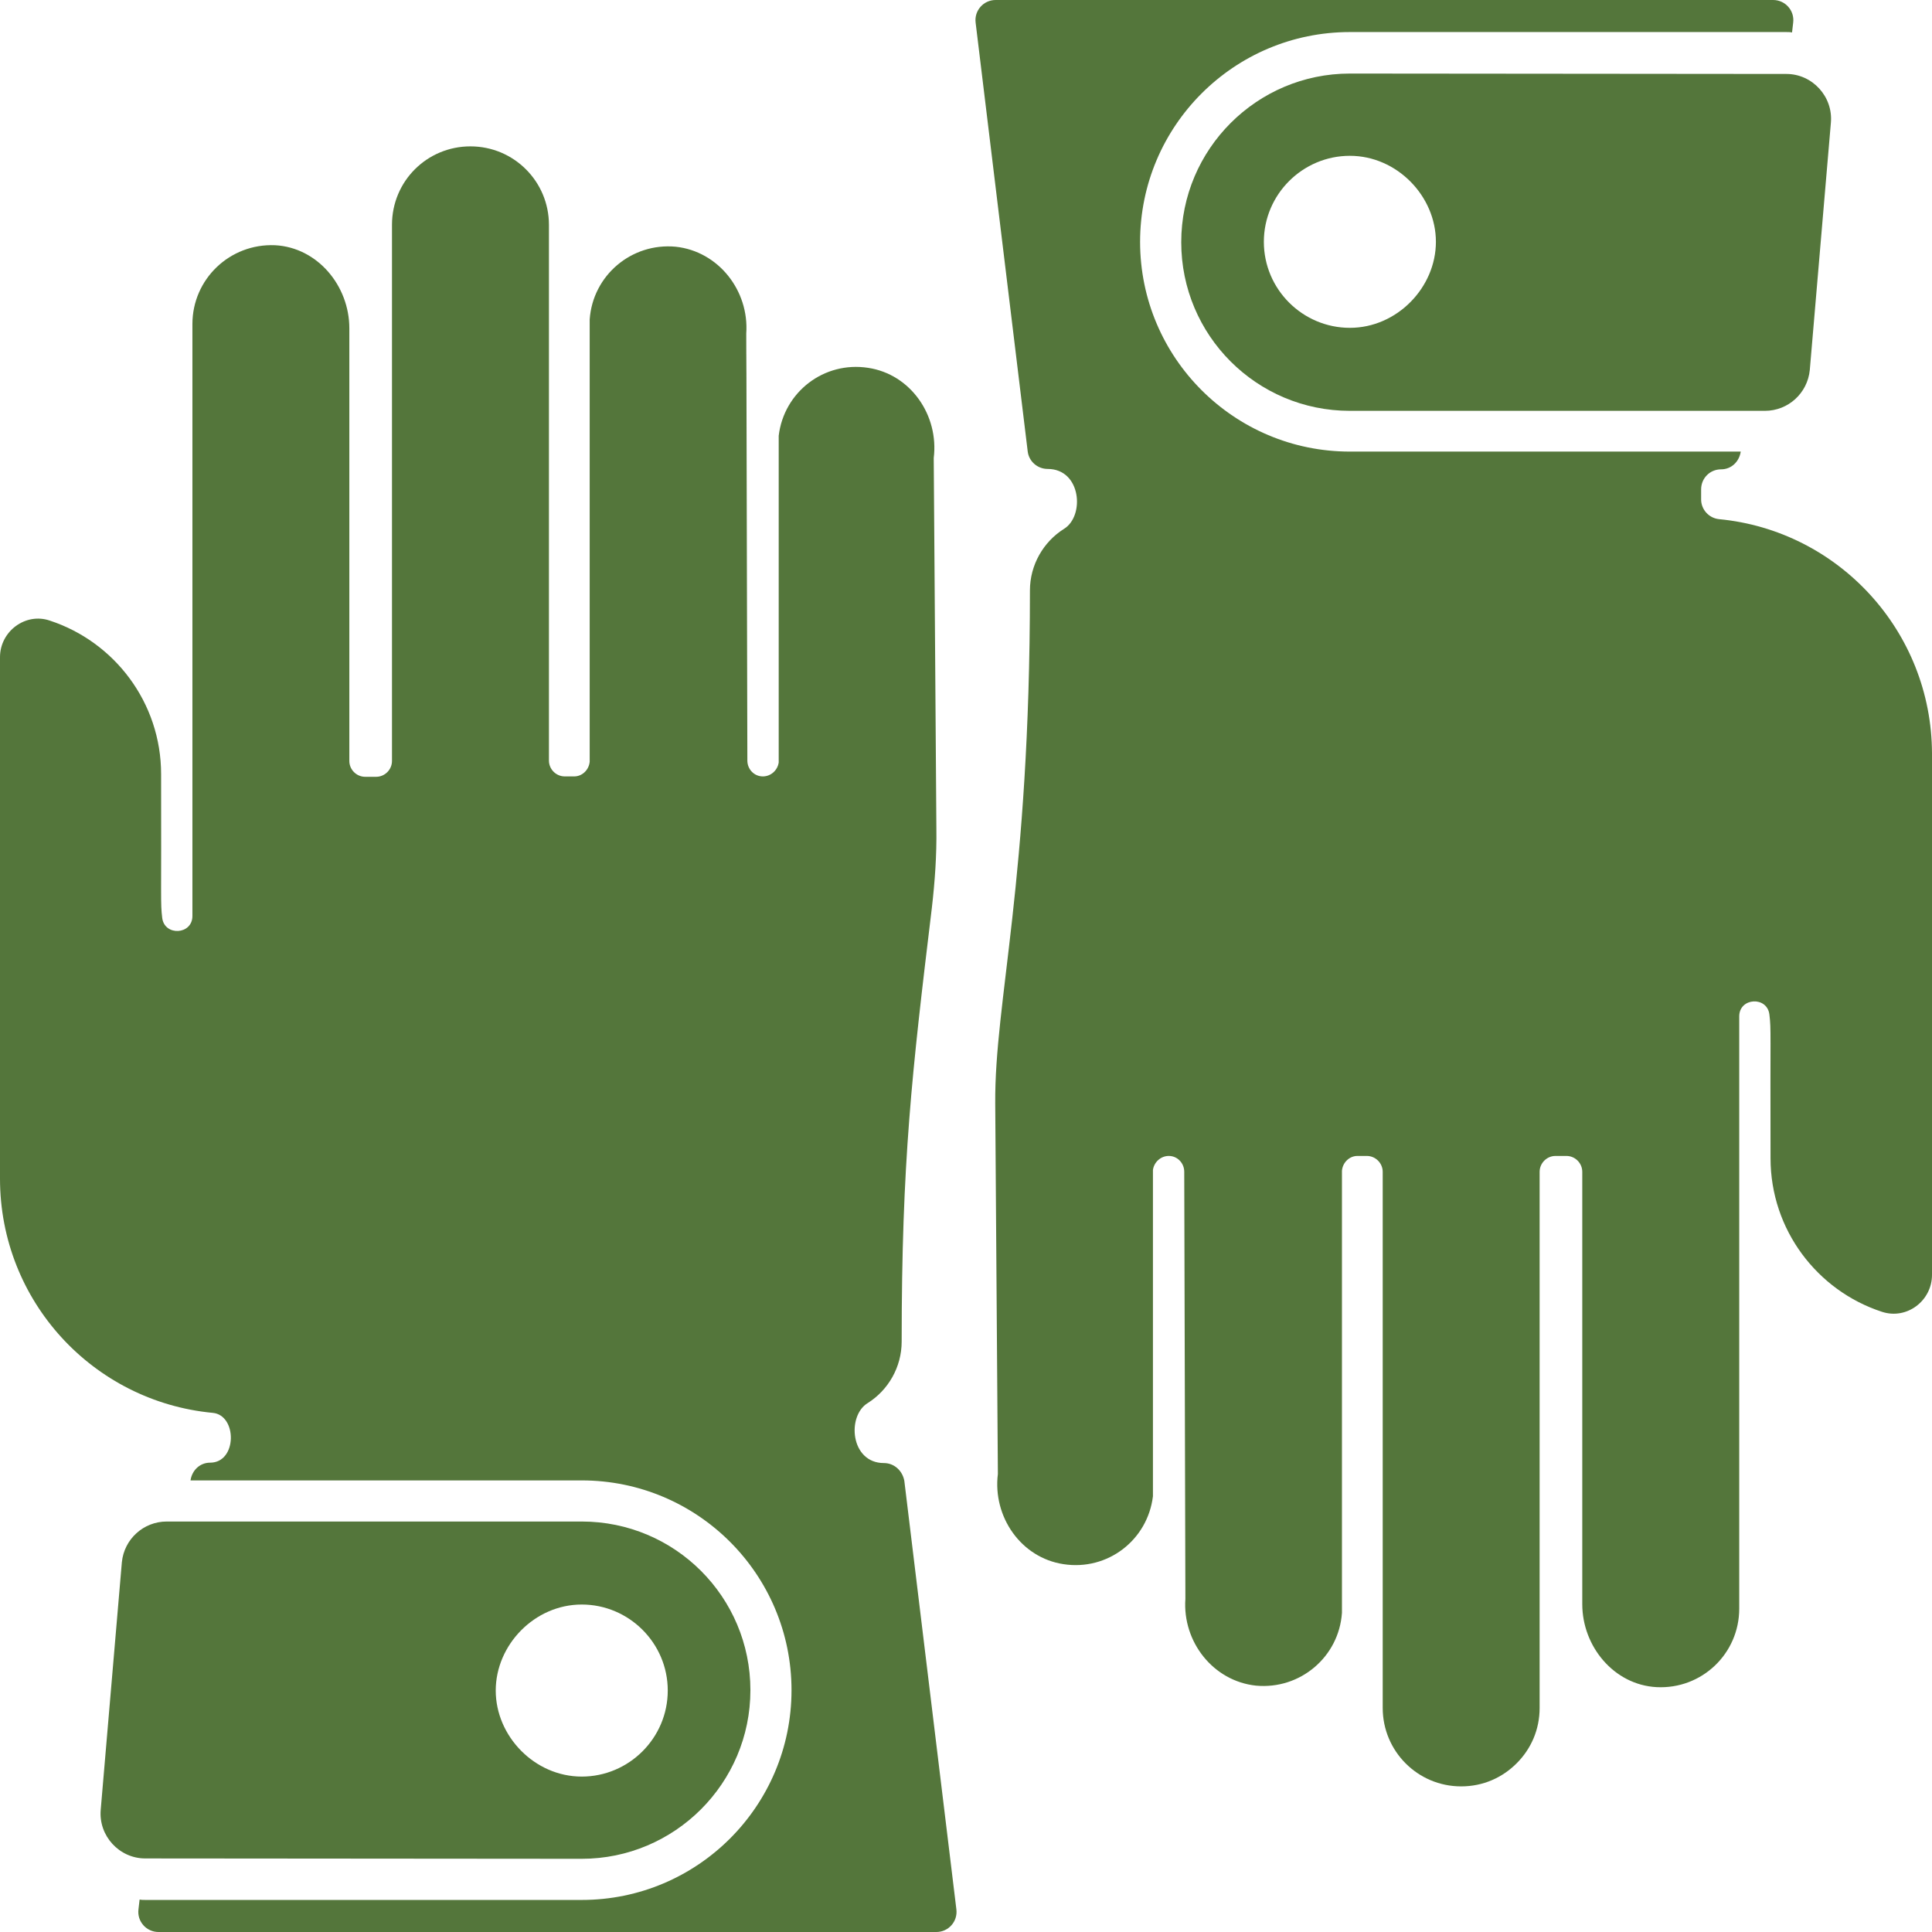 <svg xmlns="http://www.w3.org/2000/svg" fill="none" viewBox="0 0 54 54" height="54" width="54">
<g clip-path="url(#clip0_1_265)">
<path fill="#54763B" d="M24.706 40.893C23.768 40.893 23.663 39.575 24.253 39.216C24.823 38.858 25.202 38.215 25.202 37.497C25.202 32.468 25.487 30 26.046 25.371C26.13 24.643 26.183 23.905 26.172 23.157L26.098 12.801C26.246 11.61 25.455 10.46 24.264 10.281C23.03 10.091 21.912 10.956 21.765 12.179V21.311C21.733 21.533 21.543 21.701 21.322 21.701C21.079 21.701 20.889 21.501 20.889 21.258C20.847 2.531 20.868 13.666 20.858 9.322C20.942 8.12 20.077 7.023 18.886 6.896C17.652 6.78 16.566 7.698 16.482 8.931V21.29C16.46 21.522 16.271 21.701 16.049 21.701H15.786C15.543 21.701 15.343 21.501 15.343 21.258V6.285C15.343 5.072 14.362 4.091 13.149 4.091C11.937 4.091 10.956 5.062 10.956 6.285V21.269C10.956 21.512 10.756 21.712 10.513 21.712H10.207C9.965 21.712 9.764 21.512 9.764 21.269V9.174C9.764 7.993 8.879 6.917 7.687 6.854C6.422 6.801 5.378 7.803 5.378 9.058V25.603C5.378 26.13 4.598 26.172 4.534 25.656C4.482 25.213 4.513 25.244 4.503 21.638C4.503 19.634 3.195 17.937 1.392 17.346C0.717 17.114 0 17.642 0 18.369V32.942C0 36.369 2.605 39.174 5.947 39.49C6.633 39.554 6.633 40.882 5.873 40.882C5.589 40.882 5.367 41.093 5.325 41.378H16.26C19.497 41.378 22.123 44.004 22.123 47.241C22.123 50.478 19.497 53.104 16.26 53.104H4.07C4.018 53.104 3.954 53.104 3.902 53.093L3.87 53.367C3.828 53.705 4.091 54 4.429 54H26.172C26.51 54 26.773 53.705 26.731 53.367L25.276 41.388C25.223 41.104 24.991 40.893 24.706 40.893Z"></path>
<path fill="#54763B" d="M16.26 51.954C18.854 51.954 20.974 49.845 20.974 47.241C20.974 44.636 18.865 42.527 16.26 42.527H4.661C4.007 42.527 3.469 43.023 3.406 43.666L2.815 50.584C2.752 51.311 3.332 51.944 4.06 51.944L16.26 51.954ZM16.26 44.847C17.578 44.847 18.664 45.923 18.664 47.251C18.664 48.58 17.578 49.656 16.26 49.656C14.942 49.656 13.856 48.527 13.856 47.251C13.856 45.975 14.942 44.847 16.26 44.847Z"></path>
<path fill="#54763B" d="M48.042 14.51C47.758 14.478 47.547 14.236 47.547 13.961V13.677C47.547 13.371 47.789 13.118 48.105 13.118C48.39 13.118 48.612 12.907 48.654 12.622H37.729C34.492 12.622 31.866 9.996 31.866 6.759C31.866 3.522 34.492 0.896 37.729 0.896H49.919C49.972 0.896 50.035 0.896 50.088 0.907L50.12 0.633C50.162 0.295 49.898 0 49.561 0H27.828C27.49 0 27.227 0.295 27.269 0.633L28.724 12.612C28.756 12.896 28.998 13.107 29.283 13.107C30.221 13.107 30.327 14.425 29.736 14.784C29.167 15.142 28.787 15.786 28.787 16.503C28.787 24.654 27.796 27.986 27.817 30.844L27.891 41.199C27.743 42.39 28.534 43.54 29.726 43.719C30.96 43.909 32.077 43.044 32.225 41.821V32.7C32.257 32.478 32.446 32.309 32.668 32.309C32.91 32.309 33.1 32.51 33.1 32.752V32.784L33.132 44.689C33.047 45.891 33.912 46.988 35.104 47.114C36.337 47.23 37.424 46.313 37.508 45.079V32.721C37.529 32.489 37.719 32.309 37.94 32.309H38.204C38.446 32.309 38.647 32.51 38.647 32.752V47.736C38.647 48.949 39.627 49.93 40.84 49.93C41.452 49.93 41.989 49.687 42.39 49.286C42.791 48.886 43.033 48.348 43.033 47.736V32.752C43.033 32.51 43.234 32.309 43.476 32.309H43.782C44.025 32.309 44.225 32.51 44.225 32.752V44.837C44.225 46.018 45.111 47.093 46.302 47.156C47.568 47.22 48.612 46.218 48.612 44.963V28.408C48.612 27.881 49.392 27.838 49.455 28.355C49.508 28.798 49.476 28.766 49.487 32.373C49.487 34.376 50.794 36.074 52.597 36.664C53.294 36.896 54 36.358 54 35.631V21.058C53.989 17.642 51.385 14.826 48.042 14.51Z"></path>
<path fill="#54763B" d="M37.729 2.056C35.135 2.056 33.016 4.165 33.016 6.77C33.016 9.374 35.125 11.483 37.729 11.483H49.329C49.982 11.483 50.52 10.988 50.584 10.345L51.174 3.427C51.237 2.7 50.657 2.067 49.93 2.067L37.729 2.056ZM37.729 9.163C36.411 9.163 35.325 8.088 35.325 6.759C35.325 5.431 36.411 4.355 37.729 4.355C39.047 4.355 40.134 5.483 40.134 6.759C40.134 8.035 39.047 9.163 37.729 9.163Z"></path>
</g>
<defs>
<clipPath id="clip0_1_265">
<rect fill="white" height="54" width="54"></rect>
</clipPath>
</defs>
</svg>
